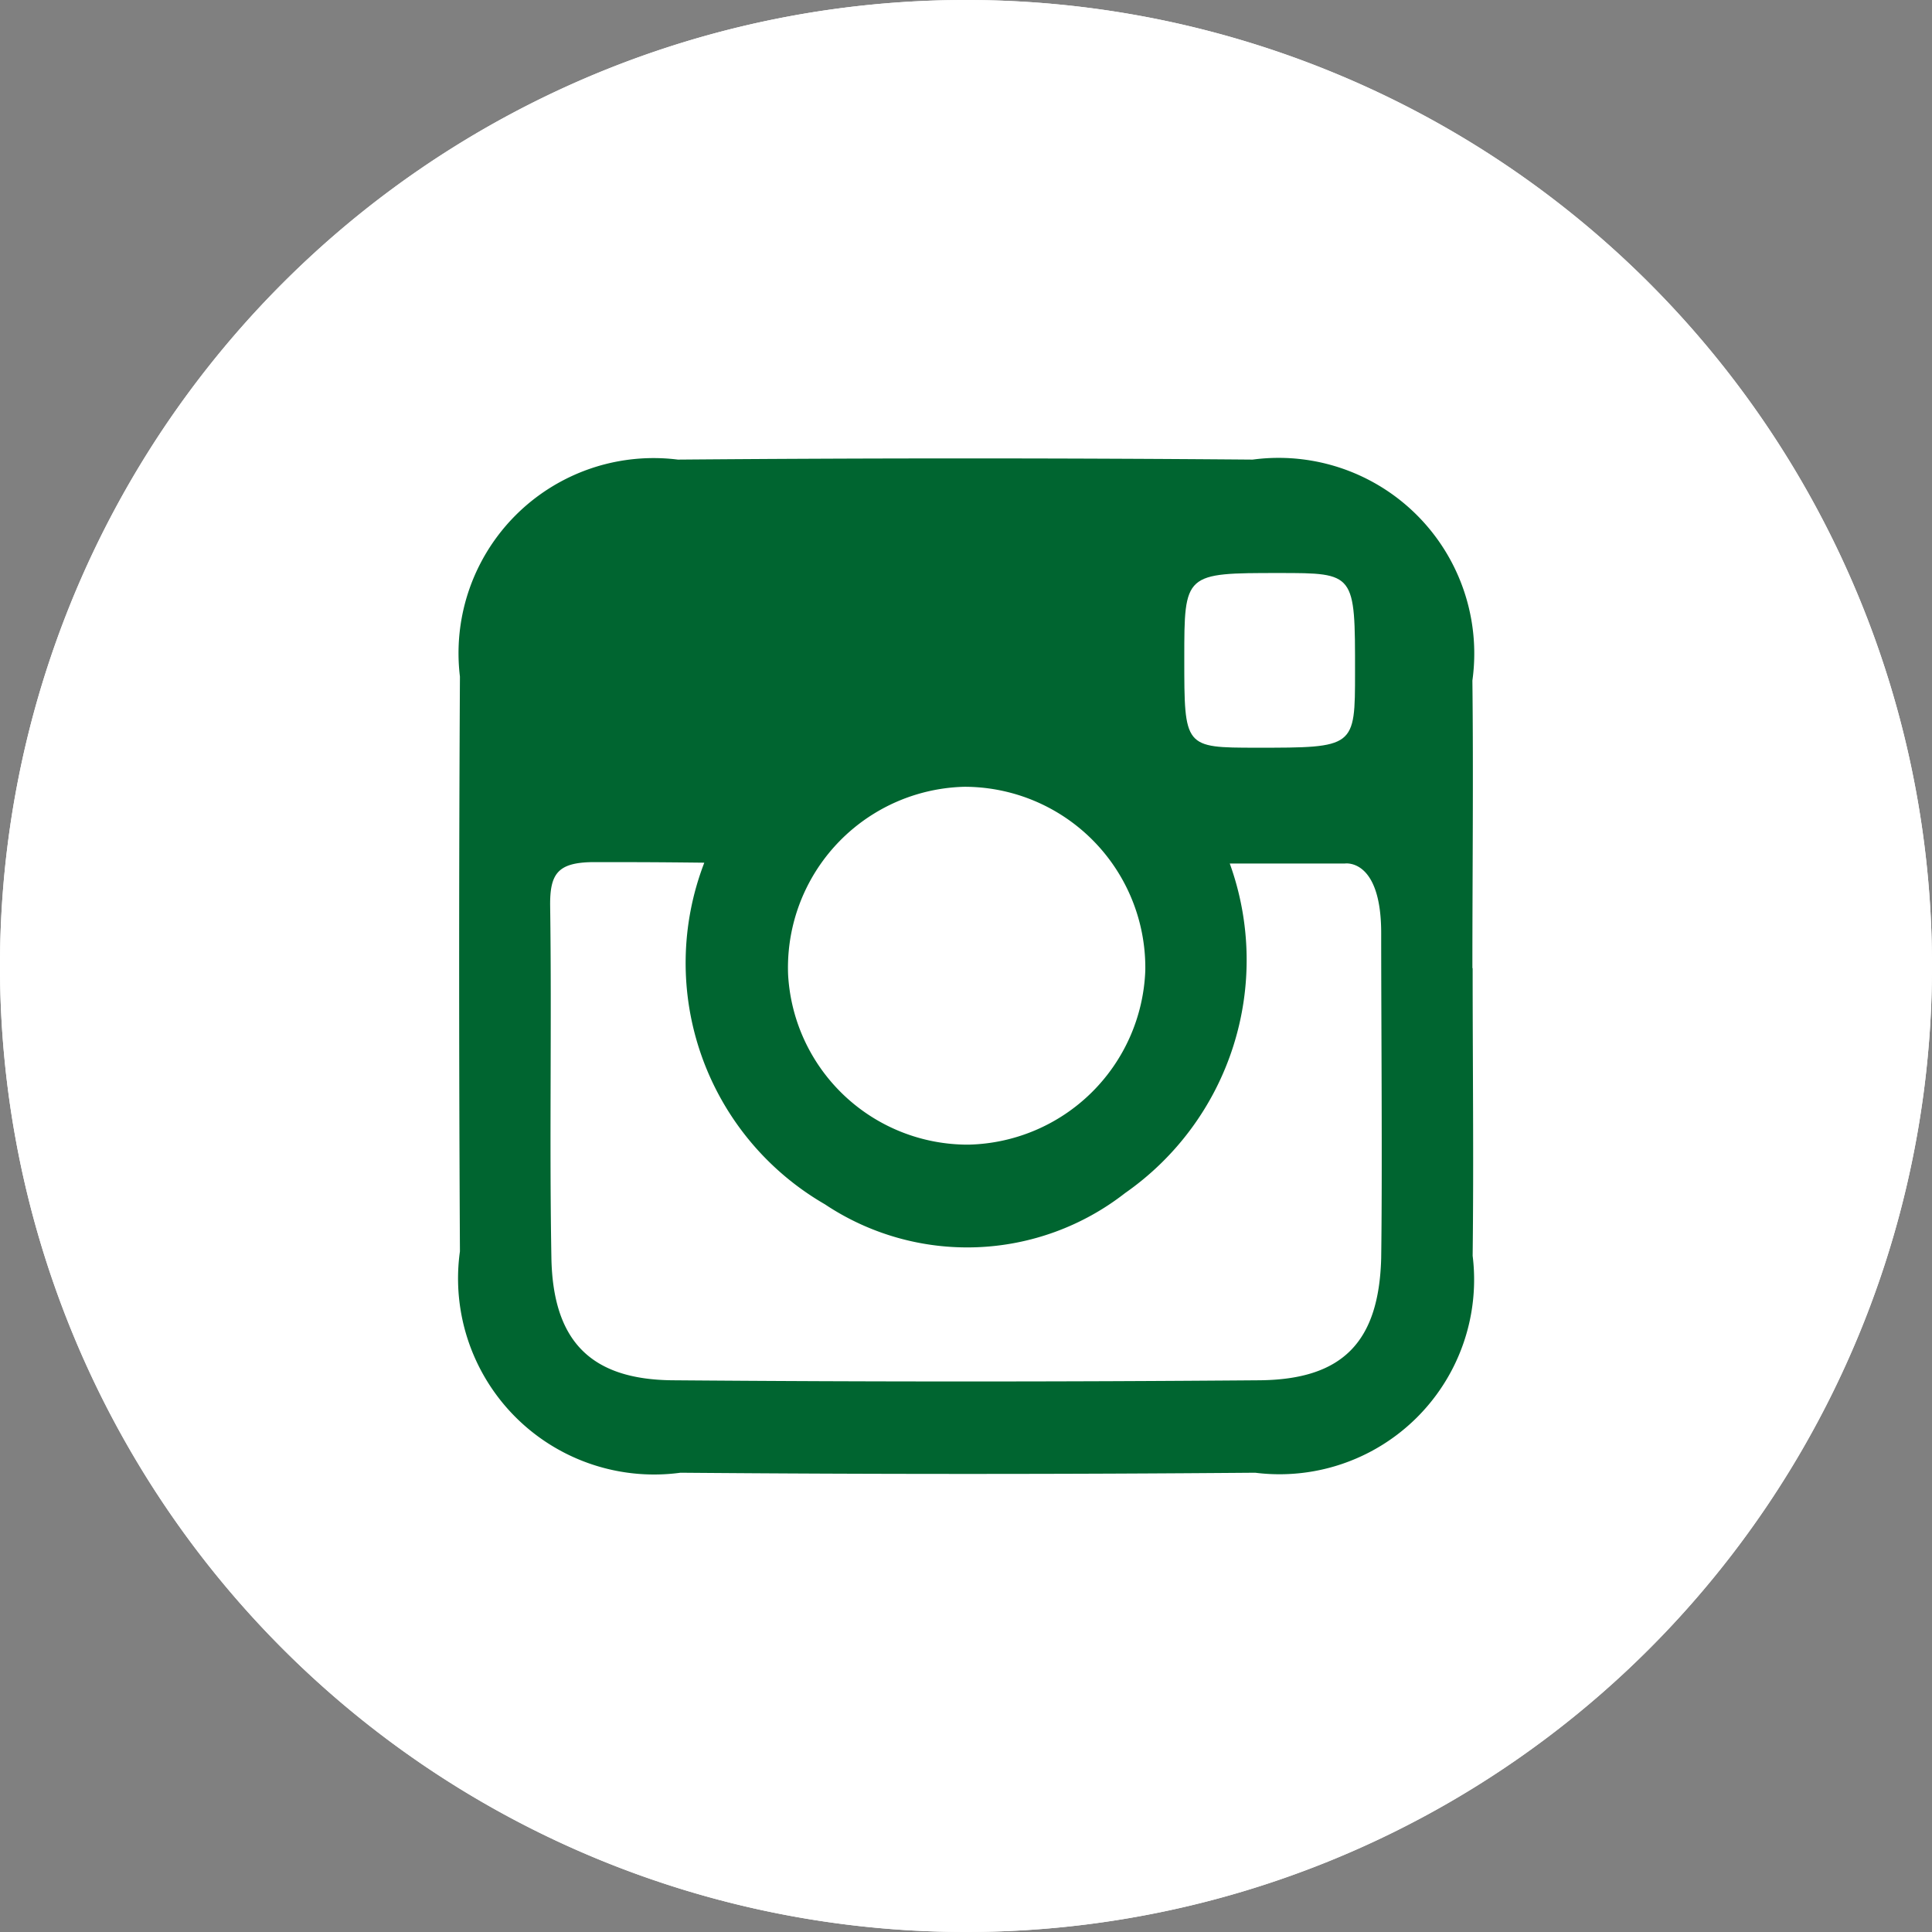 <?xml version="1.0" encoding="utf-8"?>
<svg viewBox="85.159 128.83 23.49 23.49" xmlns="http://www.w3.org/2000/svg">
  <rect x="85.159" y="128.83" width="23.49" height="23.49" fill="#808080" stroke="none"/>
  <defs>
    <clipPath id="clip-path">
      <path id="Clip_2" data-name="Clip 2" d="M0,0H23.489V23.489H0Z" fill="none"/>
    </clipPath>
  </defs>
  <g id="instagram" transform="matrix(1, 0, 0, 1, 85.16, 128.831)">
    <g id="cerchio_ig" data-name="cerchio ig">
      <path id="Clip_2-2" data-name="Clip 2" d="M0,0H23.489V23.489H0Z" fill="none"/>
      <g id="cerchio_ig-2" data-name="cerchio ig" clip-path="url(#clip-path)">
        <path id="Fill_1-2" data-name="Fill 1" d="M11.745,23.489A11.745,11.745,0,1,1,23.489,11.745,11.745,11.745,0,0,1,11.745,23.489Z" transform="translate(0)" fill="#fff"/>
        <path id="Fill_1-3" data-name="Fill 1" d="M11.745,23.489A11.745,11.745,0,1,1,23.489,11.745,11.745,11.745,0,0,1,11.745,23.489Z" transform="translate(0 0)" fill="#fff"/>
      </g>
    </g>
    <path id="Fill_4-2" data-name="Fill 4" d="M12.324,6.2c0,1.165.014,2.33,0,3.494a2.366,2.366,0,0,1-2.644,2.638q-3.494.029-6.988,0A2.384,2.384,0,0,1,.011,9.64q-.019-3.494,0-6.988A2.372,2.372,0,0,1,2.661.014q3.494-.029,6.988,0A2.379,2.379,0,0,1,12.321,2.7c.013,1.165,0,2.329,0,3.494" fill="#006530" transform="translate(5.58 5.573)"/>
    <path id="Fill_6-2" data-name="Fill 6" d="M1.873.01A3.389,3.389,0,0,0,3.34,4.16a3.118,3.118,0,0,0,3.65-.136A3.455,3.455,0,0,0,8.263.017c.893,0,1.4,0,1.4,0s.446-.07.441.862c0,1.061.015,2.874,0,3.935C10.077,5.832,9.638,6.29,8.627,6.3q-3.571.029-7.142,0C.489,6.29.032,5.819.015,4.805-.01,3.382.02,1.959,0,.536-.005.142.091.006.515,0c.5,0,.752,0,1.358.007" fill="#fff" transform="translate(6.688 10.481)"/>
    <path id="Fill_8" data-name="Fill 8" d="M0,2.283A2.2,2.2,0,0,1,2.143,0a2.2,2.2,0,0,1,2.2,2.233A2.2,2.2,0,0,1,2.193,4.351,2.188,2.188,0,0,1,0,2.283Z" fill="#fff" transform="translate(9.581 9.565)"/>
    <path id="Fill_10" data-name="Fill 10" d="M0,1.041C0,0,0,0,1.155,0c.922,0,.922,0,.921,1.206,0,.918,0,.918-1.2.918C0,2.123,0,2.123,0,1.041" fill="#fff" transform="translate(14.398 6.966)"/>
  </g>
</svg>